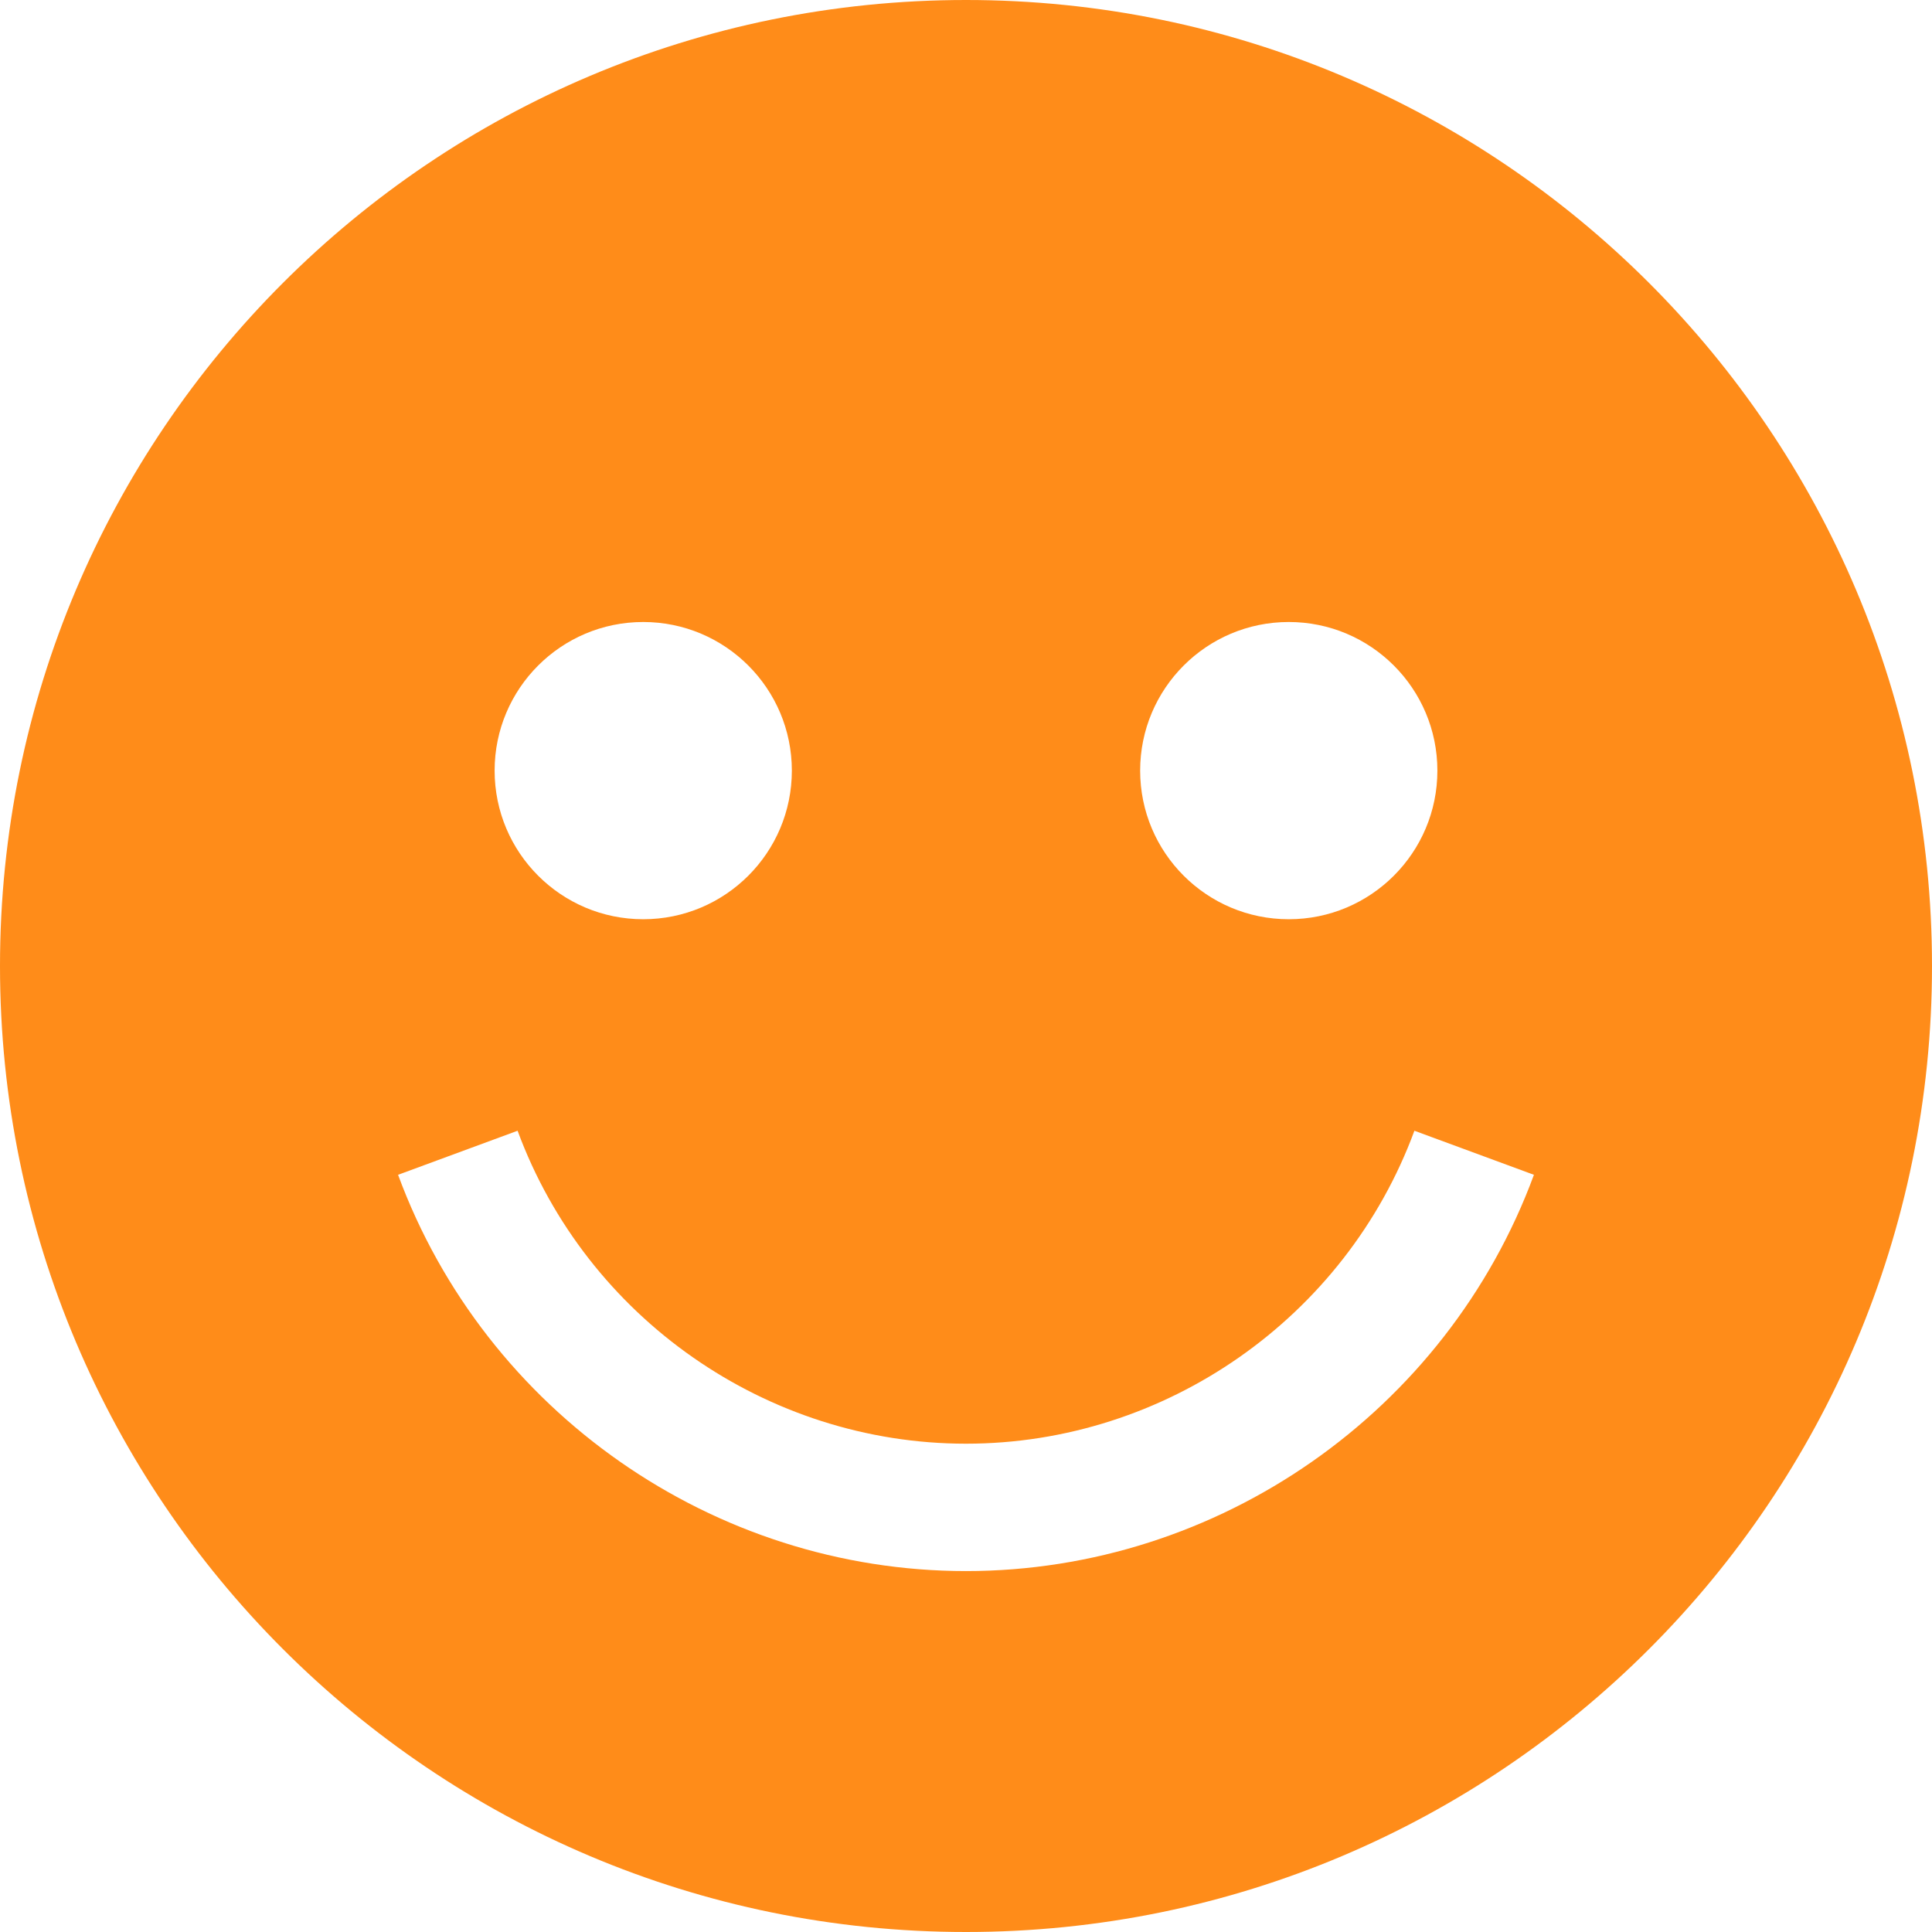 <?xml version="1.0" encoding="utf-8"?>
<svg xmlns="http://www.w3.org/2000/svg" class="" height="512" style="enable-background:new 0 0 512 512" version="1.1" viewBox="0 0 455 455" width="512" x="0" y="0">
  <g>
    <path class="" d="M227.5 0C101.855 0 0 101.855 0 227.5S101.855 455 227.5 455 455 353.145 455 227.5 353.145 0 227.5 0zm76.014 146.486c19.33 0 35 15.67 35 35s-15.67 35-35 35-35-15.67-35-35 15.67-35 35-35zm-152.028 0c19.33 0 35 15.67 35 35s-15.67 35-35 35-35-15.67-35-35 15.67-35 35-35zM227.5 370c-59.42 0-113.171-37.504-133.752-93.325l28.148-10.378C138.15 310.381 180.589 340 227.5 340s89.35-29.619 105.604-73.703l28.148 10.378C340.671 332.496 286.92 370 227.5 370z" data-original="#000000" fill="#ff8c19" opacity="1"/>
  </g>
</svg>